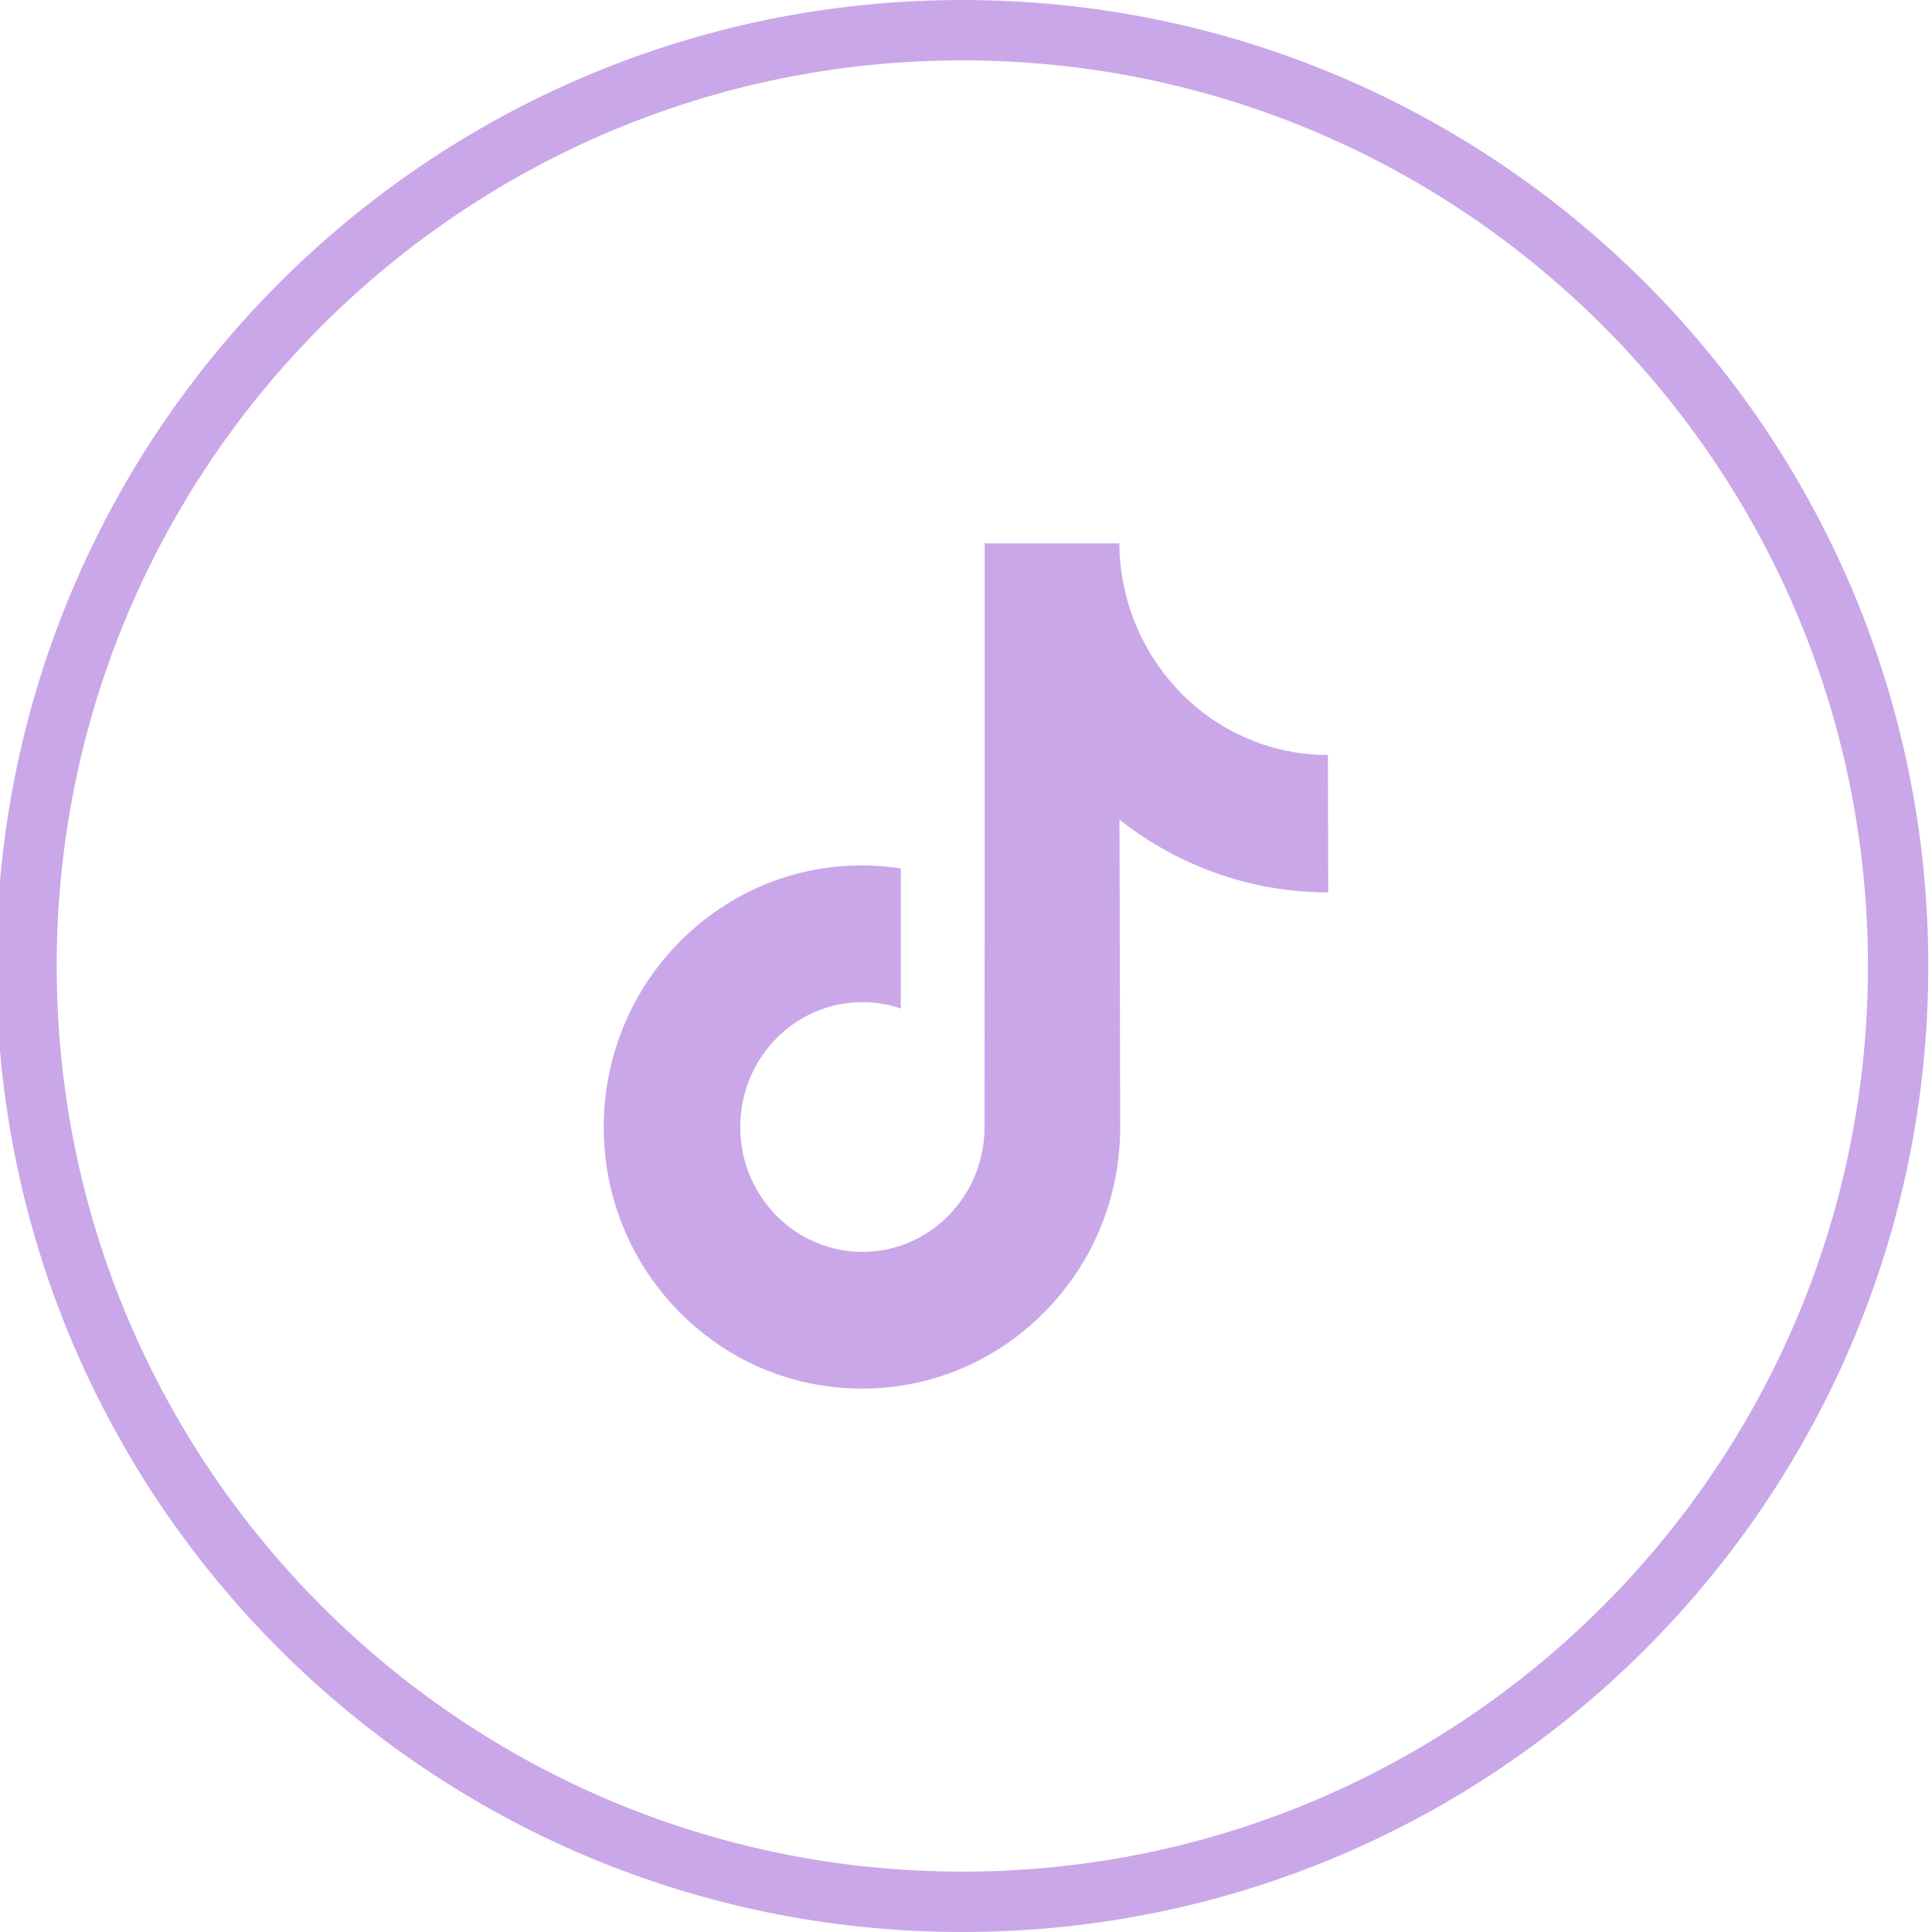 <?xml version="1.0" encoding="UTF-8"?><svg version="1.1" width="32px" height="32px" viewBox="0 0 32.0 32.0" xmlns="http://www.w3.org/2000/svg" xmlns:xlink="http://www.w3.org/1999/xlink"><defs><clipPath id="i0"><path d="M15.939,0 C24.776,0 31.939,7.163 31.939,16 C31.939,24.837 24.776,32 15.939,32 C7.102,32 -0.061,24.837 -0.061,16 C-0.061,7.163 7.102,0 15.939,0 Z M15.939,1 C7.655,1 0.939,7.716 0.939,16 C0.939,24.284 7.655,31 15.939,31 C24.223,31 30.939,24.284 30.939,16 C30.939,7.716 24.223,1 15.939,1 Z"></path></clipPath><clipPath id="i1"><path d="M8.539,0 C8.541,0.222 8.563,0.444 8.606,0.662 C8.774,1.528 9.251,2.28 9.914,2.793 C10.493,3.24 11.213,3.505 11.994,3.505 L12,5.781 C11.236,5.781 10.494,5.628 9.795,5.325 C9.347,5.132 8.926,4.88 8.542,4.576 L8.554,9.685 C8.549,10.836 8.105,11.917 7.301,12.731 C6.647,13.394 5.818,13.815 4.92,13.952 C4.707,13.984 4.492,14 4.277,14 C3.315,14 2.402,13.681 1.656,13.092 C1.514,12.98 1.38,12.86 1.253,12.731 C0.382,11.849 -0.067,10.653 0.008,9.395 C0.066,8.437 0.44,7.523 1.064,6.808 C1.889,5.86 3.043,5.334 4.277,5.334 C4.494,5.334 4.709,5.351 4.92,5.383 L4.92,7.704 C4.715,7.635 4.5,7.599 4.284,7.599 C3.156,7.599 2.244,8.542 2.261,9.699 C2.271,10.439 2.666,11.086 3.247,11.442 C3.528,11.614 3.845,11.714 4.171,11.732 C4.425,11.747 4.679,11.712 4.92,11.631 C5.726,11.358 6.307,10.582 6.307,9.668 L6.309,6.246 L6.309,0 L8.539,0 Z"></path></clipPath></defs><g clip-path="url(#i0)"><polygon points="-0.061,0 31.939,0 31.939,32 -0.061,32 -0.061,0" stroke="none" fill="#CAA7E9"></polygon></g><g transform="translate(10 9.0)"><g clip-path="url(#i1)"><polygon points="-4.4408921e-16,0 12,0 12,14 -4.4408921e-16,14 -4.4408921e-16,0" stroke="none" fill="#CAA7E9"></polygon></g></g></svg>